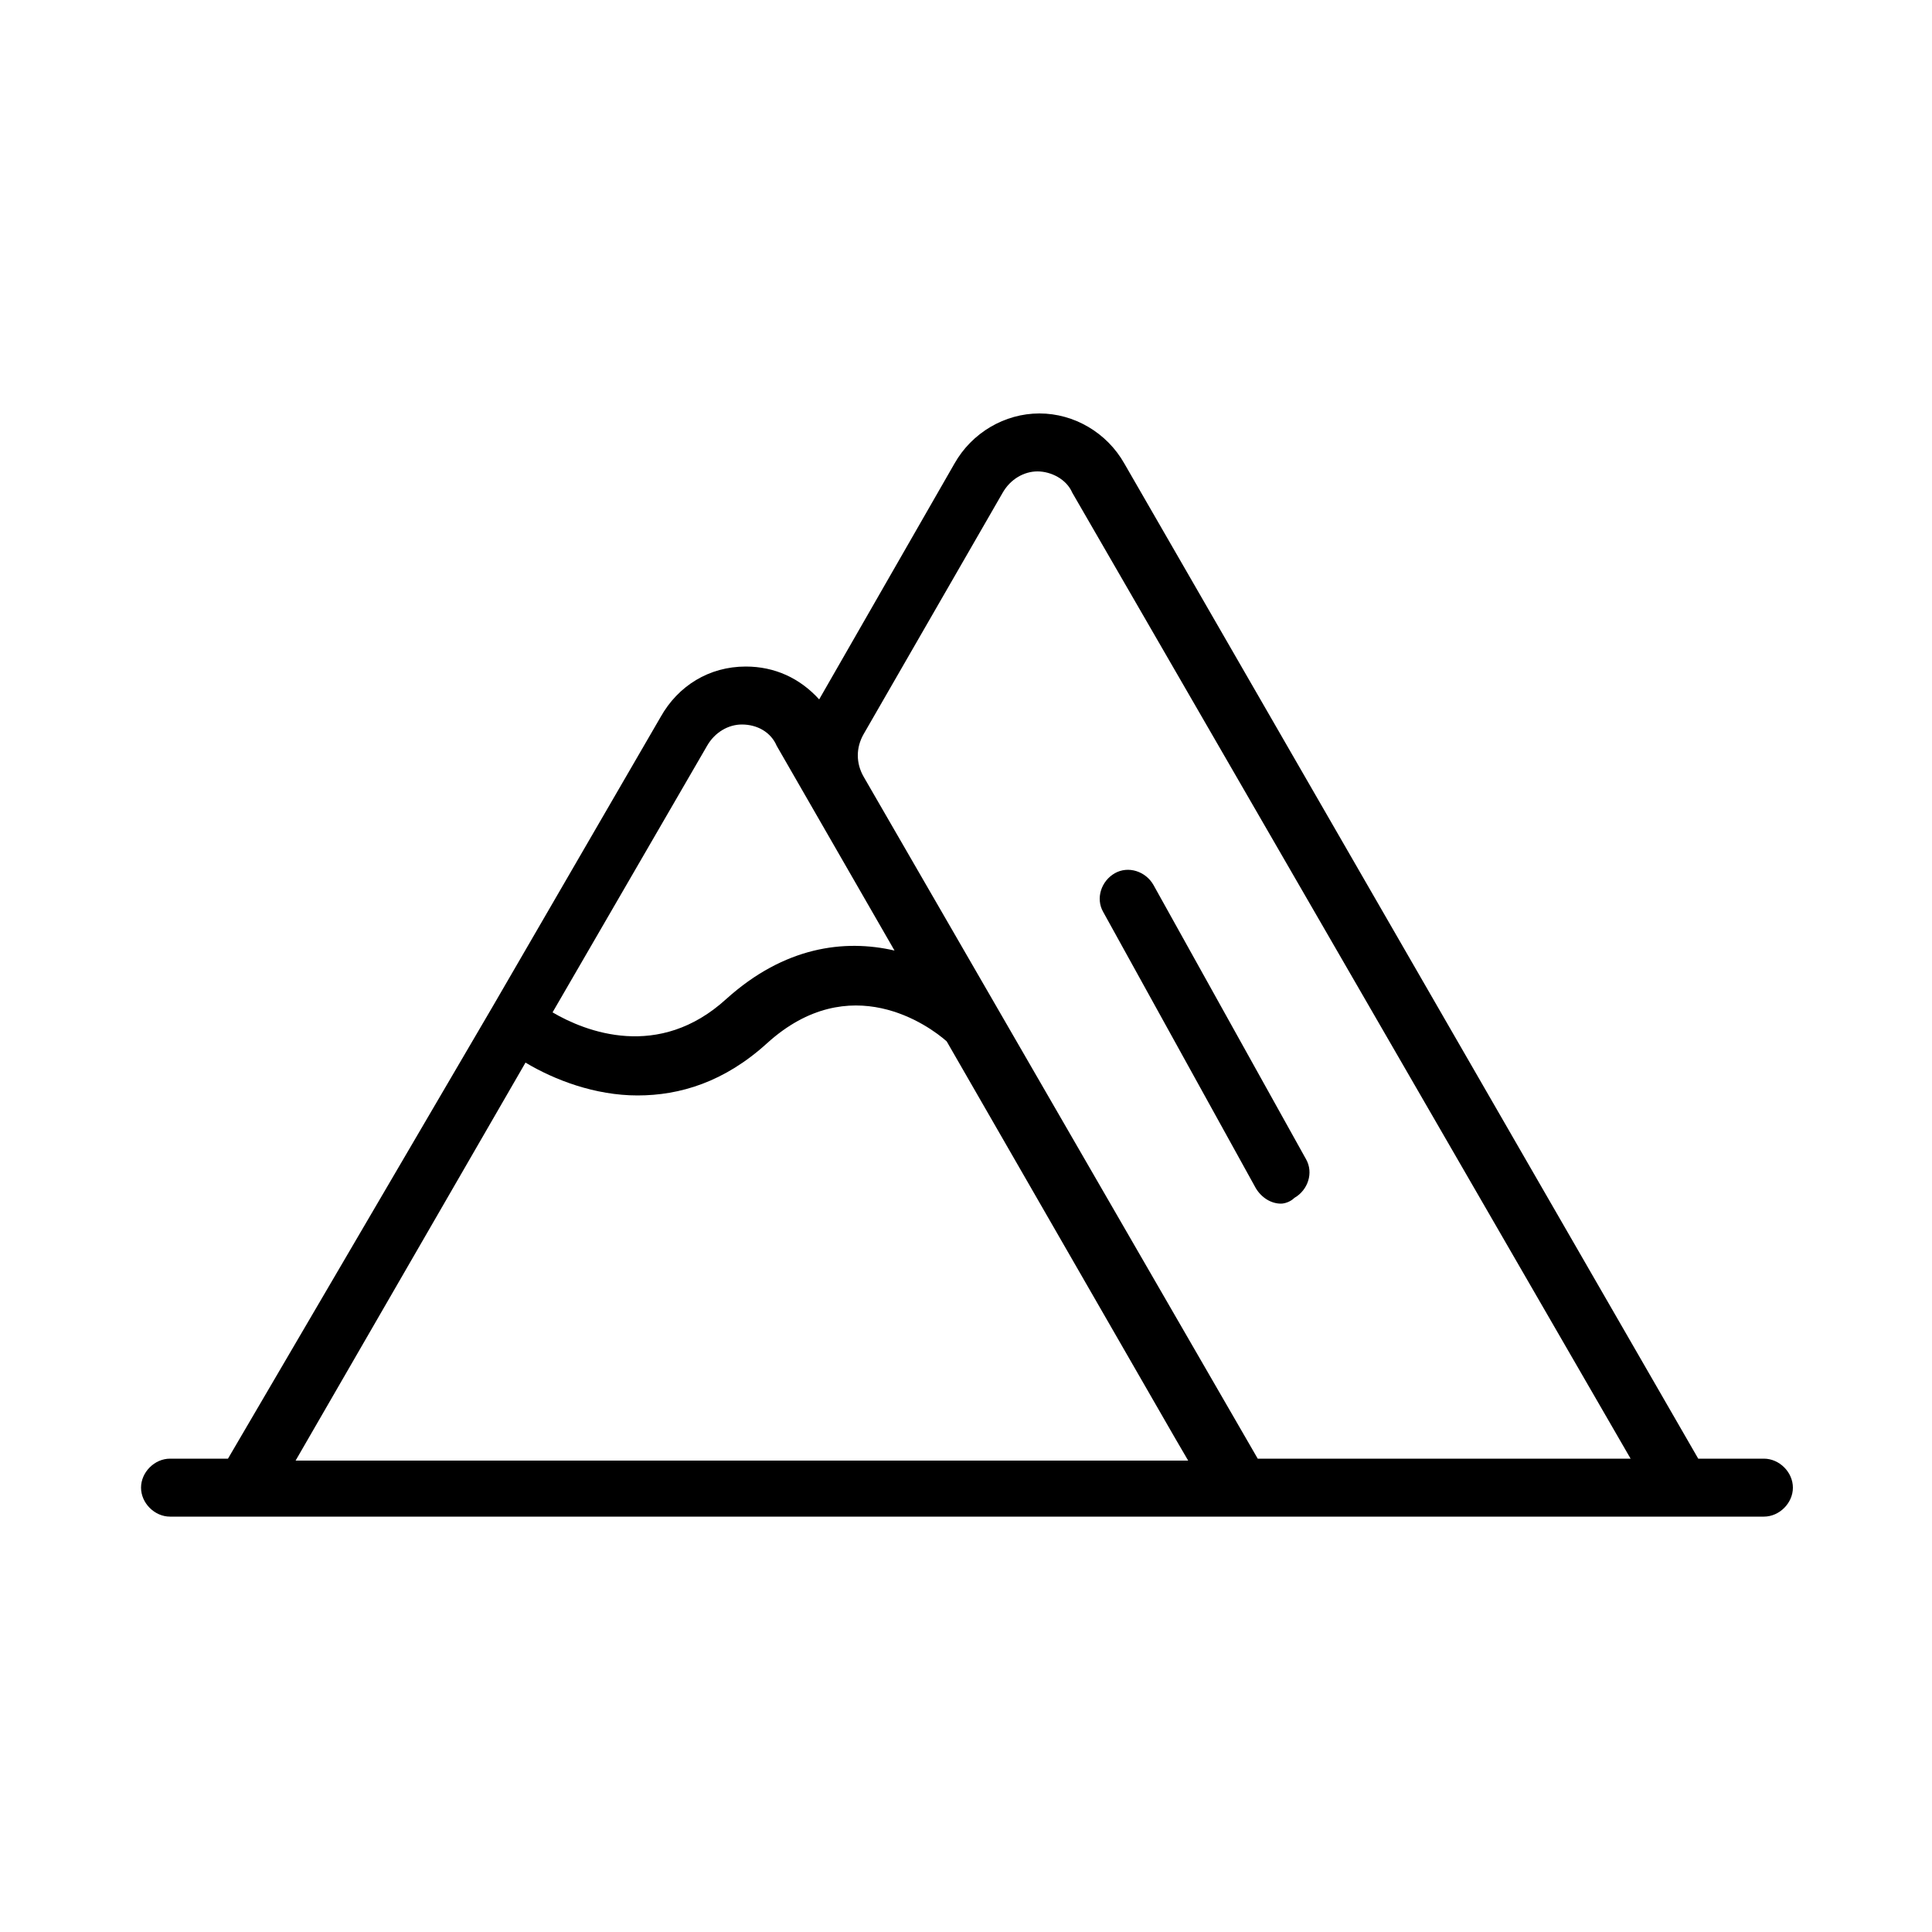 <?xml version="1.0" ?>
<!DOCTYPE svg  PUBLIC '-//W3C//DTD SVG 1.1//EN'  'http://www.w3.org/Graphics/SVG/1.1/DTD/svg11.dtd'>
<!-- Uploaded to: SVG Repo, www.svgrepo.com, Generator: SVG Repo Mixer Tools -->
<svg fill="#000000" width="800px" height="800px" viewBox="0 0 100 100" version="1.1" xml:space="preserve" xmlns="http://www.w3.org/2000/svg" xmlns:xlink="http://www.w3.org/1999/xlink">
<g id="_x31_"/>
<g id="_x32_"/>
<g id="_x33_"/>
<g id="_x34_"/>
<g id="_x35_"/>
<g id="_x36_"/>
<g id="_x37_">
<path d="M91.3,75.5h-3.4L58.2,24c-0.9-1.6-2.6-2.6-4.4-2.6s-3.5,1-4.4,2.6l-7,12.2c-1-1.1-2.3-1.7-3.8-1.7c-1.9,0-3.5,1-4.4,2.6   l-8.7,15c0,0,0,0,0,0L11.8,75.5H8.8c-0.8,0-1.5,0.7-1.5,1.5s0.7,1.5,1.5,1.5h82.5c0.8,0,1.5-0.7,1.5-1.5S92.1,75.5,91.3,75.5z    M44.7,38l7.2-12.5c0.4-0.7,1.1-1.1,1.8-1.1s1.5,0.4,1.8,1.1l28.9,50H65.1L44.7,40.2C44.3,39.5,44.3,38.7,44.7,38z M36.6,38.6   c0.4-0.7,1.1-1.1,1.8-1.1c0.8,0,1.5,0.4,1.8,1.1l6.1,10.6c-2.6-0.6-5.7-0.2-8.7,2.5c-3.5,3.2-7.3,1.7-9,0.7L36.6,38.6z M27.2,55   c1.5,0.9,3.6,1.7,5.8,1.7c2.2,0,4.5-0.7,6.7-2.7c4.3-3.9,8.4-0.9,9.3-0.1l11.8,20.5l0.7,1.2H15.3L27.2,55z M66.3,62.3   c-0.5,0-1-0.3-1.3-0.8l-7.9-14.3c-0.4-0.7-0.1-1.6,0.6-2c0.7-0.4,1.6-0.1,2,0.6L67.6,60c0.4,0.7,0.1,1.6-0.6,2   C66.8,62.2,66.5,62.3,66.3,62.3z"/>
</g>
<g id="_x38__x27_"/>
<g id="_x39_"/>
<g id="_x31_0"/>
<g id="_x31_1"/>
<g id="_x31_2"/>
<g id="_x31_3"/>
<g id="_x31_4"/>
<g id="_x31_5"/>
<g id="_x31_6"/>
<g id="_x31_7"/>
<g id="_x31_8"/>
<g id="_x31_9"/>
<g id="_x32_0"/>
<g id="_x32_1"/>
<g id="_x32_2"/>
<g id="_x32_3"/>
<g id="_x32_4"/>
<g id="_x32_5"/>
</svg>